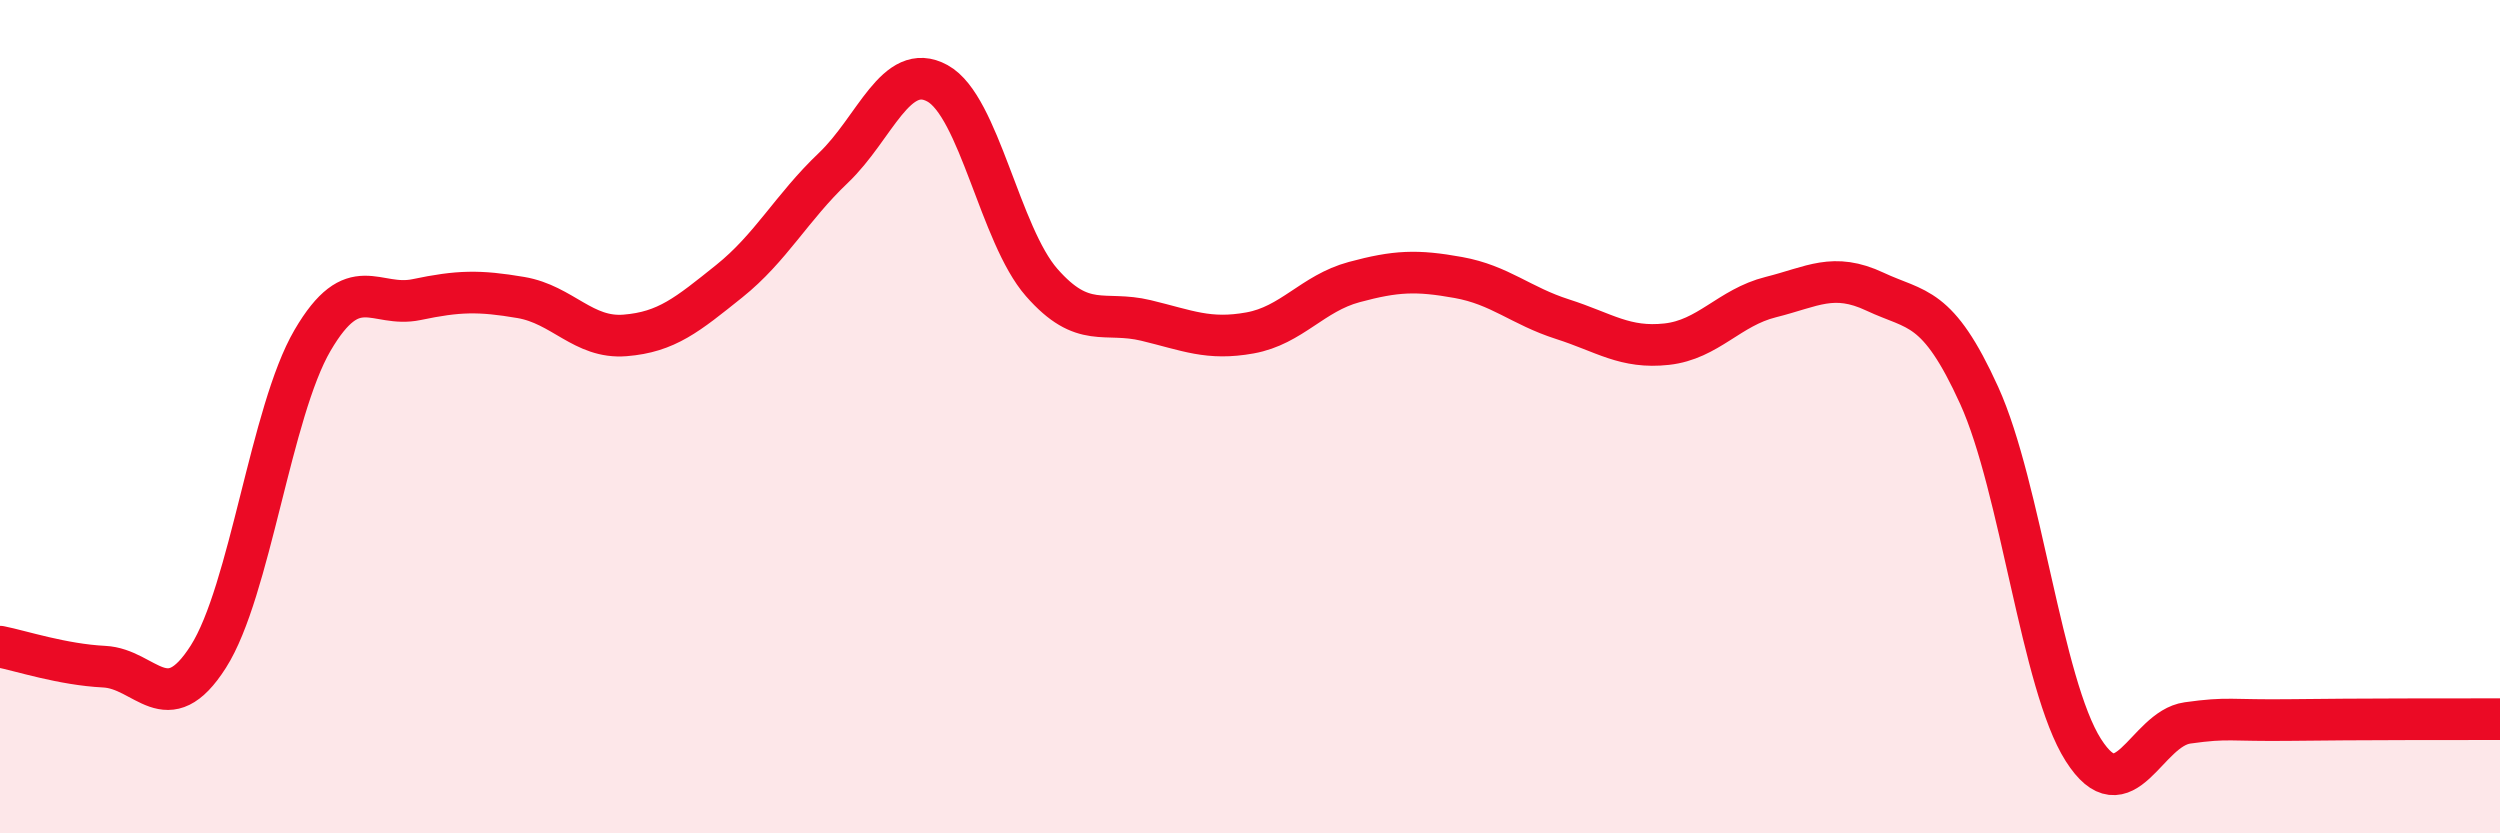 
    <svg width="60" height="20" viewBox="0 0 60 20" xmlns="http://www.w3.org/2000/svg">
      <path
        d="M 0,15.52 C 0.5,15.62 1.5,15.95 2.5,16 C 3.5,16.05 4,17.33 5,15.76 C 6,14.19 6.5,9.88 7.5,8.17 C 8.5,6.46 9,7.4 10,7.19 C 11,6.98 11.5,6.97 12.5,7.14 C 13.5,7.31 14,8.13 15,8.05 C 16,7.97 16.5,7.55 17.5,6.75 C 18.5,5.95 19,4.98 20,4.03 C 21,3.08 21.5,1.45 22.5,2 C 23.5,2.55 24,5.64 25,6.78 C 26,7.92 26.5,7.45 27.5,7.69 C 28.5,7.93 29,8.17 30,7.99 C 31,7.81 31.5,7.04 32.5,6.77 C 33.5,6.5 34,6.48 35,6.66 C 36,6.84 36.5,7.34 37.5,7.66 C 38.5,7.98 39,8.37 40,8.26 C 41,8.15 41.5,7.38 42.5,7.13 C 43.5,6.88 44,6.53 45,7 C 46,7.47 46.5,7.29 47.5,9.49 C 48.5,11.69 49,16.43 50,18 C 51,19.57 51.5,17.49 52.5,17.35 C 53.5,17.21 53.5,17.3 55,17.28 C 56.5,17.26 59,17.26 60,17.26L60 20L0 20Z"
        fill="#EB0A25"
        opacity="0.1"
        stroke-linecap="round"
        stroke-linejoin="round"
      />
      <path
        d="M 0,15.52 C 0.5,15.62 1.5,15.95 2.5,16 C 3.5,16.05 4,17.33 5,15.76 C 6,14.19 6.5,9.88 7.5,8.17 C 8.5,6.46 9,7.4 10,7.19 C 11,6.98 11.5,6.97 12.5,7.14 C 13.5,7.31 14,8.13 15,8.05 C 16,7.97 16.5,7.55 17.5,6.75 C 18.5,5.95 19,4.98 20,4.03 C 21,3.08 21.5,1.45 22.5,2 C 23.5,2.55 24,5.64 25,6.78 C 26,7.92 26.5,7.45 27.5,7.69 C 28.5,7.93 29,8.17 30,7.99 C 31,7.81 31.5,7.04 32.5,6.77 C 33.5,6.5 34,6.48 35,6.66 C 36,6.84 36.5,7.34 37.5,7.66 C 38.5,7.98 39,8.37 40,8.26 C 41,8.15 41.5,7.38 42.5,7.13 C 43.5,6.88 44,6.53 45,7 C 46,7.47 46.5,7.29 47.5,9.49 C 48.5,11.69 49,16.43 50,18 C 51,19.57 51.5,17.49 52.5,17.35 C 53.5,17.21 53.5,17.3 55,17.28 C 56.5,17.26 59,17.26 60,17.26"
        stroke="#EB0A25"
        stroke-width="1"
        fill="none"
        stroke-linecap="round"
        stroke-linejoin="round"
      />
    </svg>
  